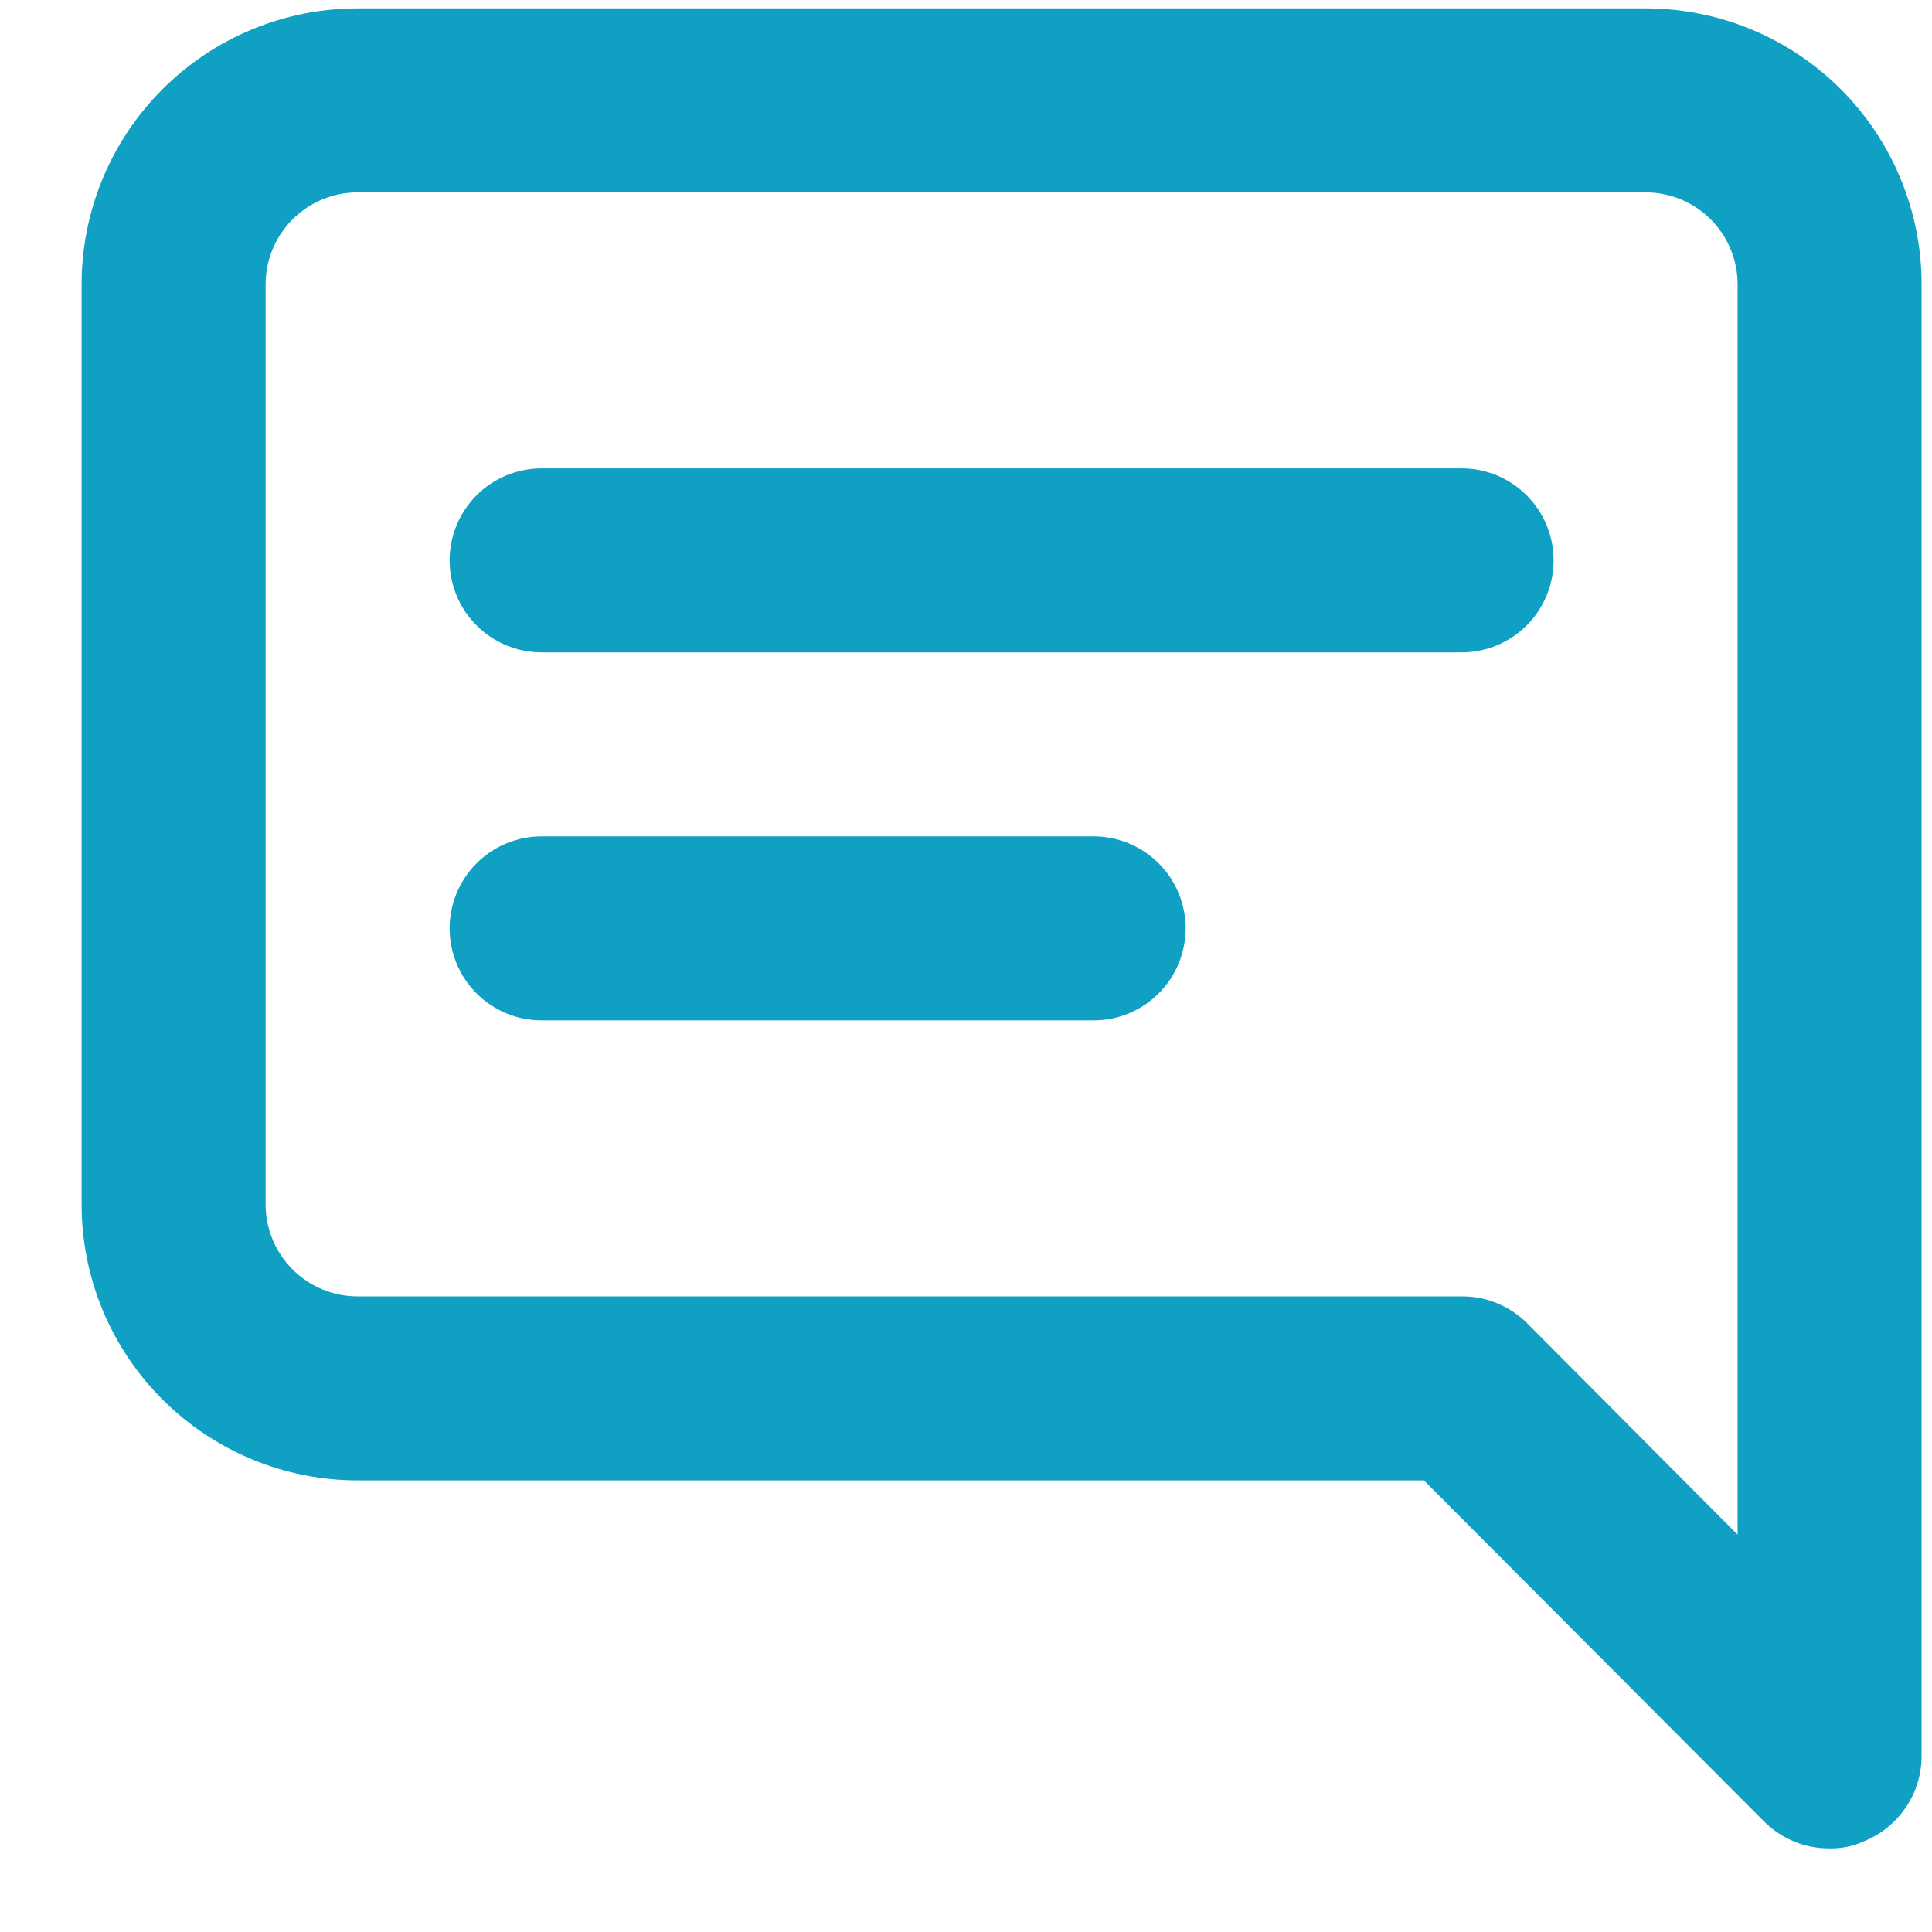 <svg width="21" height="21" viewBox="0 0 21 21" fill="none" xmlns="http://www.w3.org/2000/svg">
<path d="M11.887 9.091H5.887C5.622 9.091 5.368 9.196 5.18 9.384C4.993 9.571 4.887 9.826 4.887 10.091C4.887 10.356 4.993 10.611 5.18 10.798C5.368 10.986 5.622 11.091 5.887 11.091H11.887C12.152 11.091 12.407 10.986 12.594 10.798C12.782 10.611 12.887 10.356 12.887 10.091C12.887 9.826 12.782 9.571 12.594 9.384C12.407 9.196 12.152 9.091 11.887 9.091ZM15.887 5.091H5.887C5.622 5.091 5.368 5.196 5.18 5.384C4.993 5.571 4.887 5.826 4.887 6.091C4.887 6.356 4.993 6.611 5.18 6.798C5.368 6.986 5.622 7.091 5.887 7.091H15.887C16.152 7.091 16.407 6.986 16.594 6.798C16.782 6.611 16.887 6.356 16.887 6.091C16.887 5.826 16.782 5.571 16.594 5.384C16.407 5.196 16.152 5.091 15.887 5.091ZM17.887 0.091H3.887C3.092 0.091 2.329 0.407 1.766 0.97C1.203 1.532 0.887 2.295 0.887 3.091V13.091C0.887 13.887 1.203 14.65 1.766 15.212C2.329 15.775 3.092 16.091 3.887 16.091H15.477L19.177 19.801C19.271 19.894 19.381 19.967 19.503 20.017C19.625 20.067 19.756 20.092 19.887 20.091C20.018 20.094 20.148 20.067 20.267 20.011C20.45 19.936 20.606 19.808 20.716 19.645C20.827 19.481 20.886 19.288 20.887 19.091V3.091C20.887 2.295 20.571 1.532 20.009 0.97C19.446 0.407 18.683 0.091 17.887 0.091ZM18.887 16.681L16.597 14.381C16.504 14.288 16.393 14.215 16.271 14.165C16.149 14.115 16.019 14.09 15.887 14.091H3.887C3.622 14.091 3.368 13.986 3.18 13.798C2.993 13.611 2.887 13.356 2.887 13.091V3.091C2.887 2.826 2.993 2.571 3.18 2.384C3.368 2.196 3.622 2.091 3.887 2.091H17.887C18.152 2.091 18.407 2.196 18.594 2.384C18.782 2.571 18.887 2.826 18.887 3.091V16.681Z" fill="#0FA0C3"/>
</svg>

